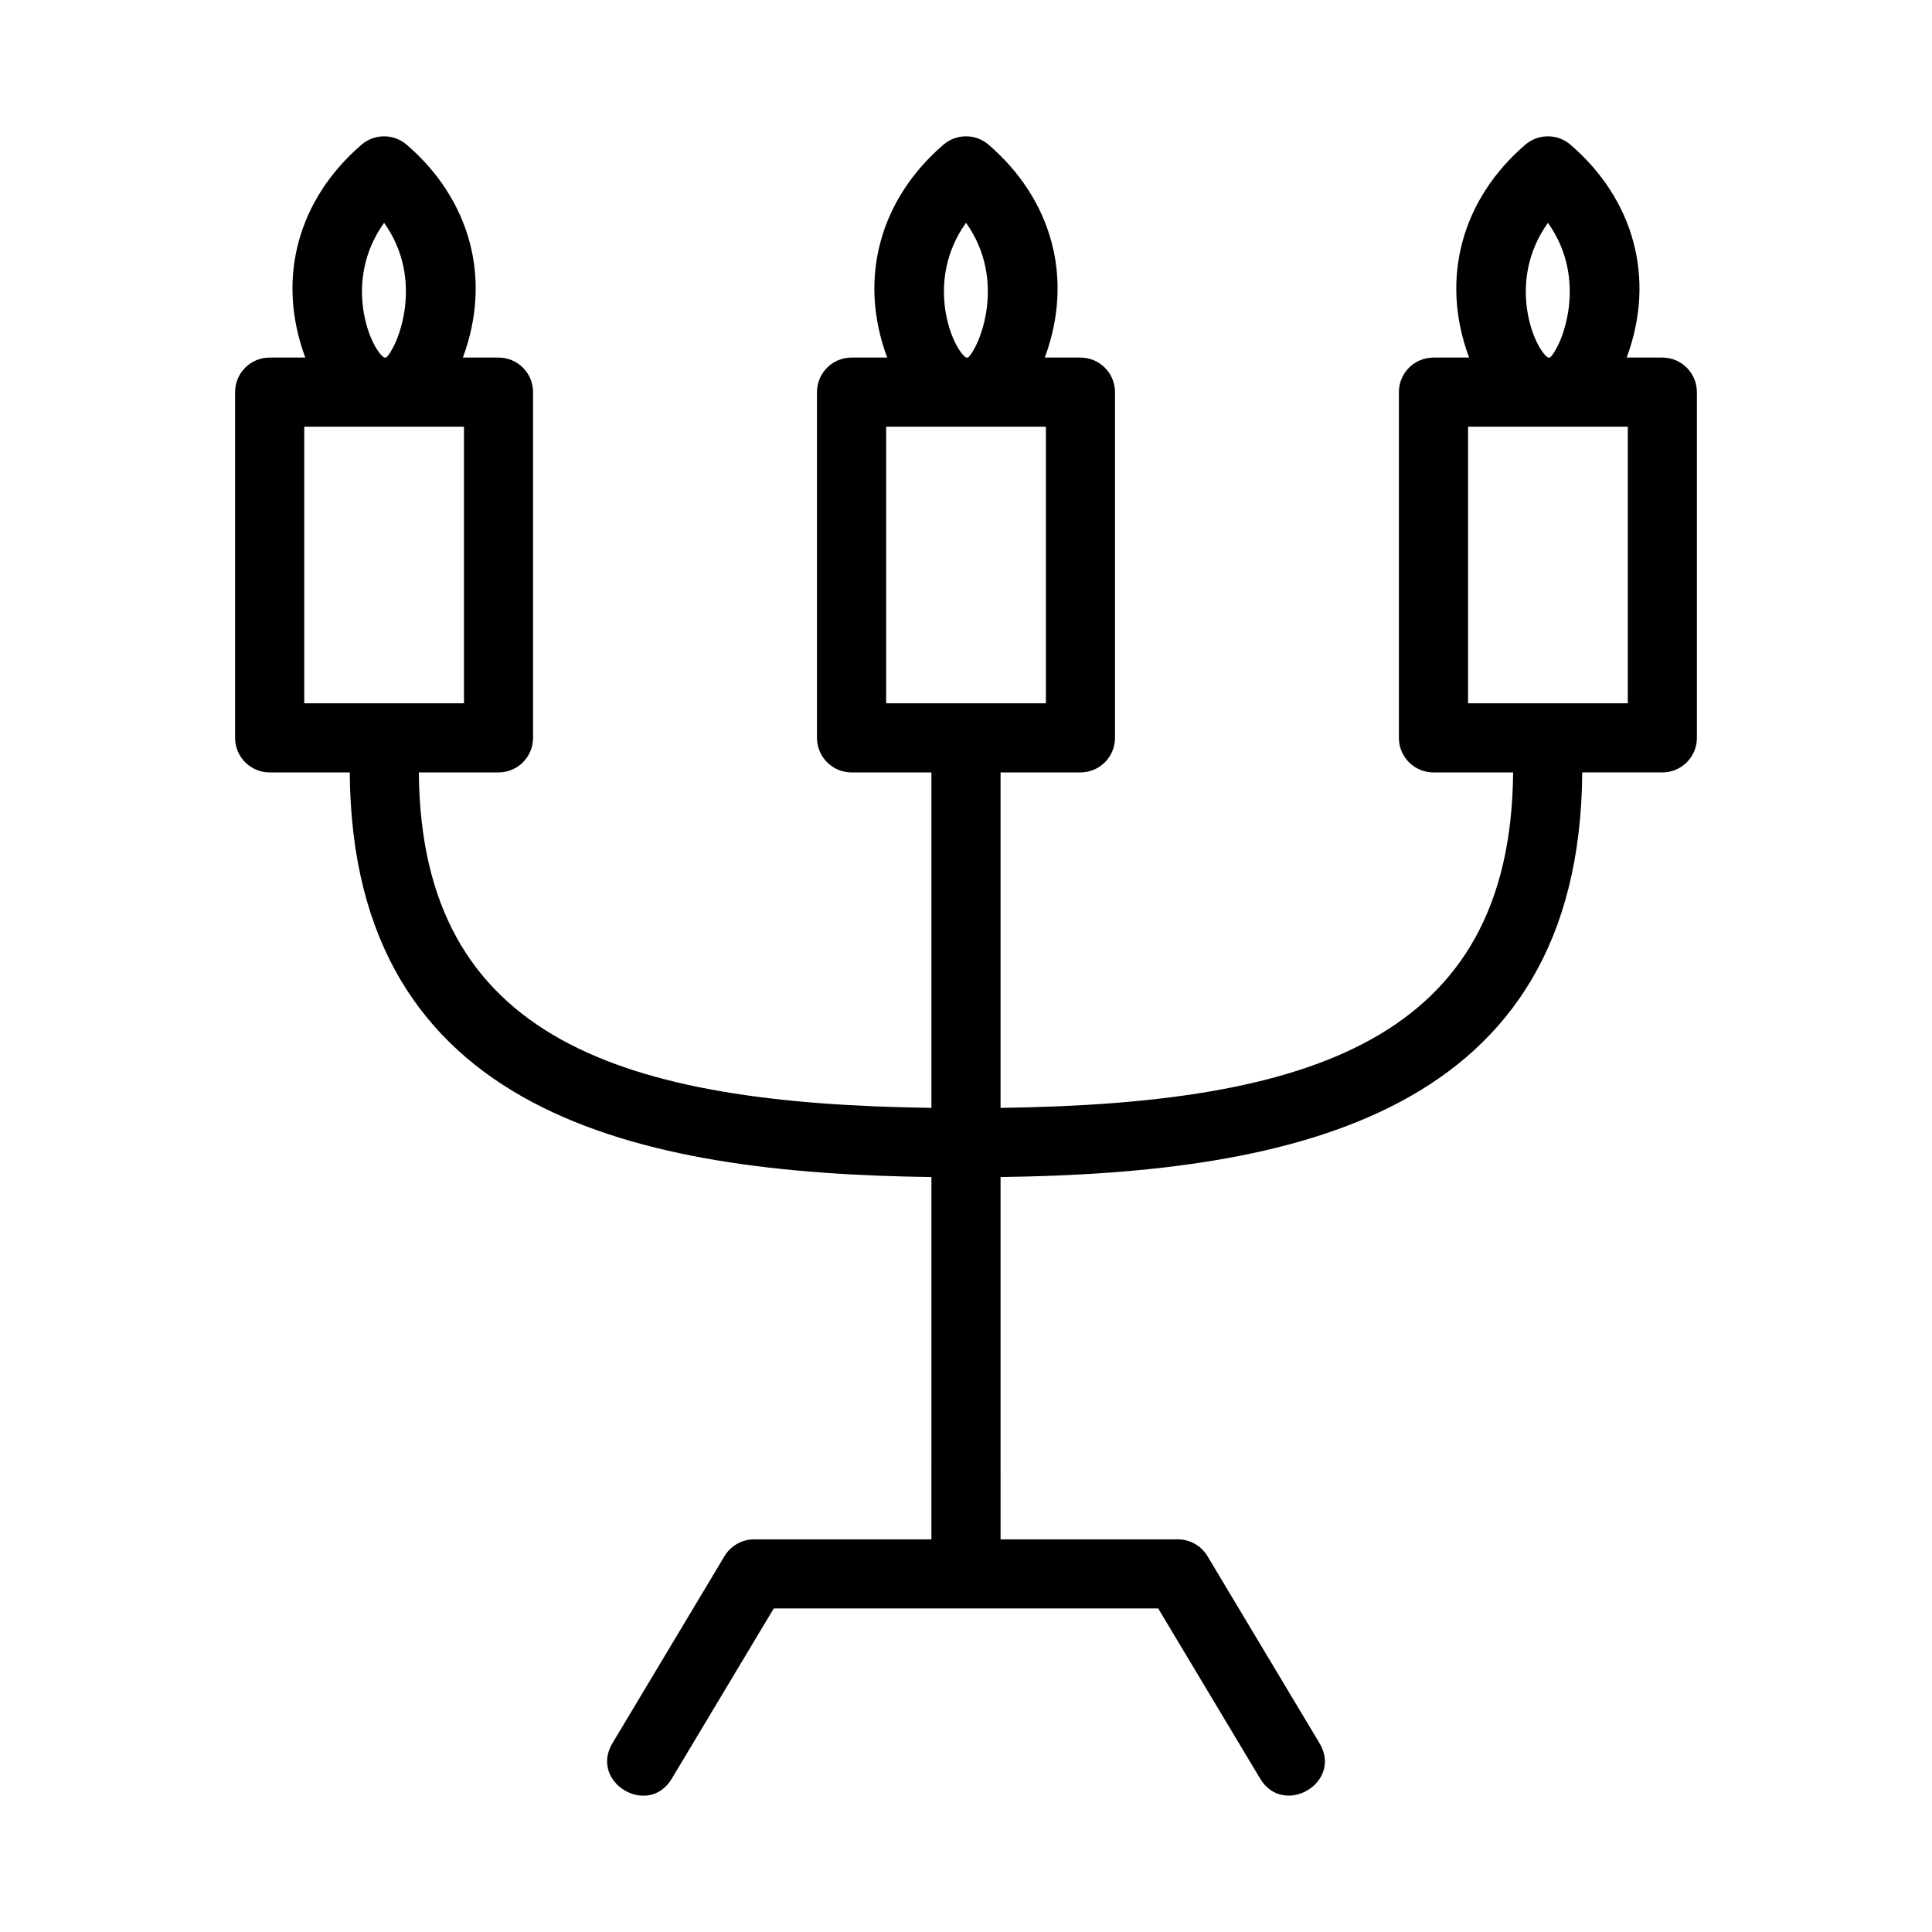 <?xml version="1.0" encoding="UTF-8"?>
<!-- Uploaded to: ICON Repo, www.iconrepo.com, Generator: ICON Repo Mixer Tools -->
<svg fill="#000000" width="800px" height="800px" version="1.1" viewBox="144 144 512 512" xmlns="http://www.w3.org/2000/svg">
 <path d="m584.53 238.76h-9.445c7.852-21.164 1.758-42.066-14.875-56.391-3.445-2.988-8.57-2.988-12.012 0-16.574 14.258-22.746 35.172-14.875 56.391h-9.441c-5.059 0-9.16 4.098-9.16 9.16v91.621c0 5.062 4.102 9.16 9.16 9.16h21.109c-0.559 71.137-54.363 87.793-135.83 88.898v-88.898h21.164c5.059 0 9.16-4.098 9.16-9.16v-91.621c0-5.062-4.102-9.16-9.16-9.16h-9.445c7.844-21.152 1.77-42.055-14.875-56.391-3.445-2.988-8.57-2.988-12.012 0-16.578 14.262-22.754 35.172-14.879 56.391h-9.445c-5.059 0-9.16 4.098-9.16 9.16v91.621c0 5.062 4.102 9.16 9.16 9.16h21.168v88.898c-81.473-1.105-135.28-17.762-135.84-88.898h21.109c5.059 0 9.16-4.098 9.16-9.16l0.004-91.621c0-5.062-4.102-9.16-9.16-9.16h-9.441c7.852-21.172 1.746-42.094-14.875-56.391-3.445-2.988-8.57-2.988-12.012 0-16.621 14.312-22.734 35.207-14.875 56.391h-9.445c-5.059 0-9.16 4.098-9.16 9.16v91.621c0 5.062 4.102 9.16 9.16 9.16h21.227c0.625 90.906 76.723 106.2 154.15 107.23l-0.004 96.012h-46.977c-3.219 0-6.203 1.691-7.859 4.453l-29.68 49.551c-6.231 10.406 9.504 19.809 15.715 9.41l27.016-45.094h101.89l27.016 45.094c6.176 10.32 21.996 1.074 15.719-9.41l-29.68-49.551c-1.656-2.762-4.641-4.453-7.859-4.453h-46.973l-0.004-96.016c77.426-1.027 153.52-16.32 154.15-107.23h21.227c5.059 0 9.16-4.098 9.16-9.16l-0.004-91.617c0-5.062-4.102-9.16-9.16-9.16zm-338.74-35.711c10.922 15.316 3.578 32.918 0.551 35.711h-0.535c-3.727-2.453-11.105-20.195-0.016-35.711zm-21.164 127.33v-73.301h42.332v73.301zm175.38-127.34c10.926 15.348 3.57 32.938 0.547 35.719h-0.535c-3.656-2.402-11.133-20.145-0.012-35.719zm-21.168 127.34v-73.301h42.336v73.301zm175.38-127.33c10.922 15.316 3.578 32.918 0.551 35.711h-0.535c-3.727-2.453-11.105-20.195-0.016-35.711zm21.164 127.33h-42.328v-73.301h42.328z"/>
</svg>